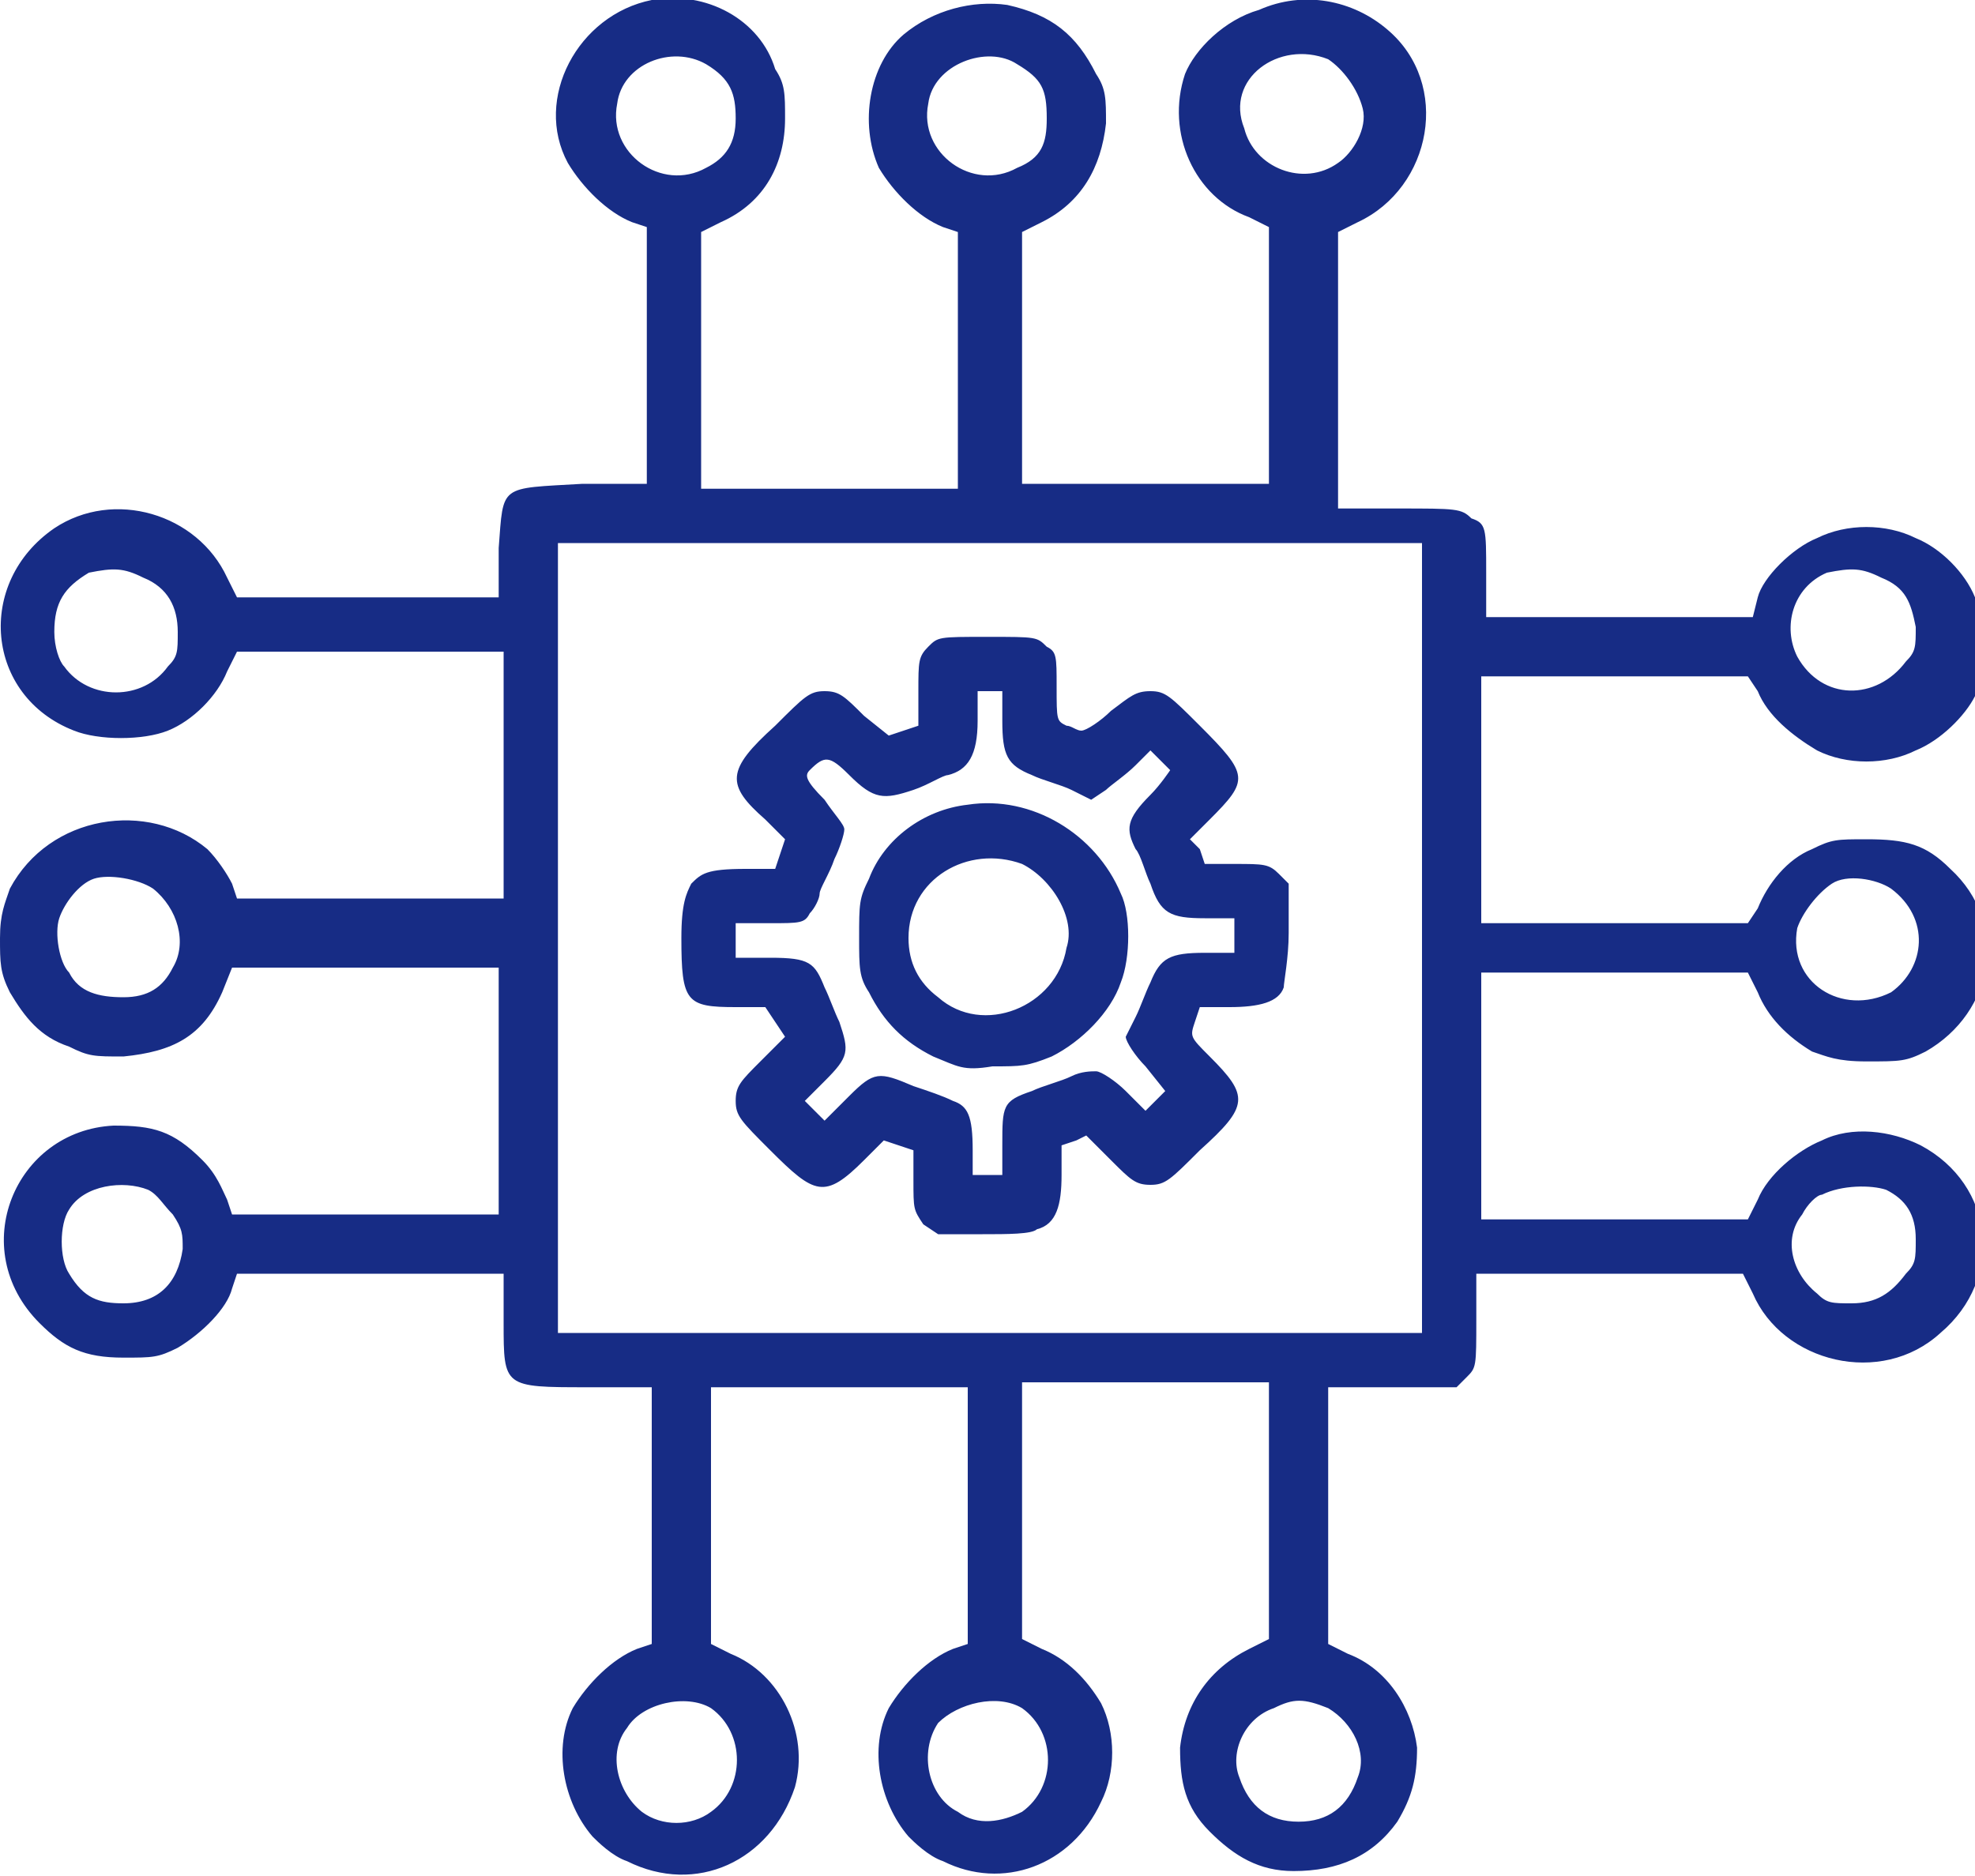 <?xml version="1.0" encoding="utf-8"?>
<!-- Generator: Adobe Illustrator 26.0.1, SVG Export Plug-In . SVG Version: 6.00 Build 0)  -->
<svg version="1.1" id="Layer_1" xmlns="http://www.w3.org/2000/svg" xmlns:xlink="http://www.w3.org/1999/xlink" x="0px" y="0px"
	 width="40px" height="38px" viewBox="0 0 40 38" style="enable-background:new 0 0 40 38;" xml:space="preserve">
<path style="fill-rule:evenodd;clip-rule:evenodd;fill:#172C85;" d="M13.2,0c-1.5,0.3-2.4,2-1.7,3.3c0.3,0.5,0.8,1,1.3,1.2l0.3,0.1
	l0,2.6l0,2.6l-1.3,0c-1.7,0.1-1.6,0-1.7,1.3l0,1H7.5H4.8l-0.2-0.4c-0.6-1.3-2.3-1.8-3.5-1c-1.6,1.1-1.4,3.4,0.4,4.1
	c0.5,0.2,1.4,0.2,1.9,0c0.5-0.2,1-0.7,1.2-1.2l0.2-0.4l2.7,0l2.7,0v2.5v2.5l-2.7,0l-2.7,0l-0.1-0.3c-0.1-0.2-0.3-0.5-0.5-0.7
	C3,16.2,1,16.5,0.2,18C0.1,18.3,0,18.5,0,19c0,0.5,0,0.7,0.2,1.1c0.3,0.5,0.6,0.9,1.2,1.1c0.4,0.2,0.5,0.2,1.1,0.2
	c1-0.1,1.6-0.4,2-1.3l0.2-0.5h2.7h2.7v2.5v2.5H7.4H4.7l-0.1-0.3c-0.1-0.2-0.2-0.5-0.5-0.8c-0.6-0.6-1-0.7-1.8-0.7
	c-2,0.1-3,2.5-1.5,4c0.5,0.5,0.9,0.7,1.7,0.7c0.6,0,0.7,0,1.1-0.2c0.5-0.3,1-0.8,1.1-1.2l0.1-0.3h2.7h2.7l0,1c0,1.3,0,1.3,1.7,1.3
	l1.3,0l0,2.6l0,2.6l-0.3,0.1c-0.5,0.2-1,0.7-1.3,1.2c-0.4,0.8-0.2,1.9,0.4,2.6c0.1,0.1,0.4,0.4,0.7,0.5c1.4,0.7,2.9,0,3.4-1.5
	c0.3-1.1-0.3-2.3-1.3-2.7l-0.4-0.2v-2.6v-2.6l2.6,0l2.6,0l0,2.6l0,2.6l-0.3,0.1c-0.5,0.2-1,0.7-1.3,1.2c-0.4,0.8-0.2,1.9,0.4,2.6
	c0.1,0.1,0.4,0.4,0.7,0.5c1.2,0.6,2.6,0.1,3.2-1.2c0.3-0.6,0.3-1.4,0-2c-0.3-0.5-0.7-0.9-1.2-1.1l-0.4-0.2v-2.6v-2.6h2.5h2.5v2.6
	v2.6l-0.4,0.2c-0.8,0.4-1.3,1.1-1.4,2c0,0.7,0.1,1.2,0.6,1.7c0.5,0.5,1,0.8,1.7,0.8c0.9,0,1.6-0.3,2.1-1c0.3-0.5,0.4-0.9,0.4-1.5
	c-0.1-0.8-0.6-1.6-1.4-1.9l-0.4-0.2v-2.6v-2.6h1.3h1.3l0.2-0.2c0.2-0.2,0.2-0.2,0.2-1.2v-0.9h2.7h2.7l0.2,0.4
	c0.6,1.4,2.6,1.9,3.8,0.8c1.3-1.1,1.1-3-0.4-3.8c-0.6-0.3-1.4-0.4-2-0.1c-0.5,0.2-1.1,0.7-1.3,1.2l-0.2,0.4h-2.7h-2.7l0-2.5l0-2.5
	l2.7,0l2.7,0l0.2,0.4c0.2,0.5,0.6,0.9,1.1,1.2c0.3,0.1,0.5,0.2,1.1,0.2c0.7,0,0.8,0,1.2-0.2c1.4-0.8,1.7-2.6,0.5-3.7
	c-0.5-0.5-0.9-0.6-1.7-0.6c-0.6,0-0.7,0-1.1,0.2c-0.5,0.2-0.9,0.7-1.1,1.2l-0.2,0.3h-2.7h-2.7v-2.5v-2.5h2.7h2.7l0.2,0.3
	c0.2,0.5,0.7,0.9,1.2,1.2c0.6,0.3,1.4,0.3,2,0c0.5-0.2,1-0.7,1.2-1.1c0.3-0.5,0.3-1.4,0-2c-0.2-0.5-0.7-1-1.2-1.2
	c-0.6-0.3-1.4-0.3-2,0c-0.5,0.2-1.1,0.8-1.2,1.2l-0.1,0.4l-2.7,0l-2.7,0l0-0.9c0-0.9,0-1-0.3-1.1c-0.2-0.2-0.3-0.2-1.5-0.2h-1.2V7.3
	V4.7l0.4-0.2c1.5-0.7,1.9-2.8,0.6-3.9c-0.7-0.6-1.7-0.8-2.6-0.4C24.8,0.4,24.2,1,24,1.5c-0.4,1.2,0.2,2.5,1.3,2.9l0.4,0.2v2.6v2.6
	h-2.5h-2.5V7.3V4.7l0.4-0.2c0.8-0.4,1.2-1.1,1.3-2c0-0.5,0-0.7-0.2-1c-0.4-0.8-0.9-1.2-1.8-1.4c-0.7-0.1-1.5,0.1-2.1,0.6
	c-0.7,0.6-0.9,1.8-0.5,2.7c0.3,0.5,0.8,1,1.3,1.2l0.3,0.1l0,2.6l0,2.6l-2.6,0l-2.6,0V7.3V4.7l0.4-0.2c0.9-0.4,1.3-1.2,1.3-2.1
	c0-0.5,0-0.7-0.2-1C15.4,0.4,14.3-0.2,13.2,0z M14.3,1.3c0.5,0.3,0.6,0.6,0.6,1.1c0,0.5-0.2,0.8-0.6,1c-0.9,0.5-2-0.3-1.8-1.3
	C12.6,1.3,13.6,0.9,14.3,1.3z M20.6,1.3c0.5,0.3,0.6,0.5,0.6,1.1c0,0.5-0.1,0.8-0.6,1c-0.9,0.5-2-0.3-1.8-1.3
	C18.9,1.3,20,0.9,20.6,1.3z M26.9,1.2c0.3,0.2,0.6,0.6,0.7,1c0.1,0.4-0.2,0.9-0.5,1.1c-0.7,0.5-1.7,0.1-1.9-0.7
	C24.8,1.6,25.9,0.8,26.9,1.2z M28.8,19v8L20,27l-8.7,0l0-8l0-8H20h8.8V19z M2.9,11.7c0.5,0.2,0.7,0.6,0.7,1.1c0,0.4,0,0.5-0.2,0.7
	c-0.5,0.7-1.6,0.7-2.1,0c-0.1-0.1-0.2-0.4-0.2-0.7c0-0.6,0.2-0.9,0.7-1.2C2.3,11.5,2.5,11.5,2.9,11.7z M38.1,11.7
	c0.5,0.2,0.6,0.5,0.7,1c0,0.4,0,0.5-0.2,0.7c-0.6,0.8-1.7,0.8-2.2-0.1c-0.3-0.6-0.1-1.4,0.6-1.7C37.5,11.5,37.7,11.5,38.1,11.7z
	 M18.8,13.1c-0.2,0.2-0.2,0.3-0.2,0.9l0,0.7l-0.3,0.1L18,14.9l-0.5-0.4C17.1,14.1,17,14,16.7,14c-0.3,0-0.4,0.1-1,0.7
	c-1,0.9-1,1.2-0.2,1.9l0.4,0.4l-0.1,0.3l-0.1,0.3l-0.6,0c-0.8,0-0.9,0.1-1.1,0.3c-0.1,0.2-0.2,0.4-0.2,1.1c0,1.3,0.1,1.4,1.1,1.4
	h0.6l0.2,0.3l0.2,0.3l-0.5,0.5c-0.4,0.4-0.5,0.5-0.5,0.8c0,0.3,0.1,0.4,0.7,1c0.9,0.9,1.1,1,1.9,0.2l0.4-0.4l0.3,0.1l0.3,0.1v0.6
	c0,0.6,0,0.6,0.2,0.9L19,25l0.9,0c0.5,0,1,0,1.1-0.1c0.4-0.1,0.5-0.5,0.5-1.1l0-0.6l0.3-0.1L22,23l0.5,0.5c0.4,0.4,0.5,0.5,0.8,0.5
	c0.3,0,0.4-0.1,1-0.7c1-0.9,1-1.1,0.2-1.9c-0.4-0.4-0.4-0.4-0.3-0.7l0.1-0.3h0.6c0.6,0,1-0.1,1.1-0.4c0-0.1,0.1-0.6,0.1-1.1v-1
	l-0.2-0.2c-0.2-0.2-0.3-0.2-0.9-0.2h-0.6l-0.1-0.3L24.1,17l0.4-0.4c0.8-0.8,0.8-0.9-0.2-1.9c-0.6-0.6-0.7-0.7-1-0.7
	c-0.3,0-0.4,0.1-0.8,0.4c-0.2,0.2-0.5,0.4-0.6,0.4s-0.2-0.1-0.3-0.1c-0.2-0.1-0.2-0.1-0.2-0.8c0-0.6,0-0.7-0.2-0.8
	c-0.2-0.2-0.2-0.2-1.2-0.2C19,12.9,19,12.9,18.8,13.1z M20.3,14.6c0,0.7,0.1,0.9,0.6,1.1c0.2,0.1,0.6,0.2,0.8,0.3l0.4,0.2l0.3-0.2
	c0.1-0.1,0.4-0.3,0.6-0.5l0.3-0.3l0.2,0.2c0.1,0.1,0.2,0.2,0.2,0.2s-0.2,0.3-0.4,0.5c-0.5,0.5-0.5,0.7-0.3,1.1
	c0.1,0.1,0.2,0.5,0.3,0.7c0.2,0.6,0.4,0.7,1.1,0.7l0.6,0V19v0.3h-0.6c-0.7,0-0.9,0.1-1.1,0.6c-0.1,0.2-0.2,0.5-0.3,0.7
	c-0.1,0.2-0.2,0.4-0.2,0.4c0,0.1,0.2,0.4,0.4,0.6l0.4,0.5l-0.2,0.2l-0.2,0.2l-0.4-0.4c-0.2-0.2-0.5-0.4-0.6-0.4
	c-0.1,0-0.3,0-0.5,0.1c-0.2,0.1-0.6,0.2-0.8,0.3c-0.6,0.2-0.6,0.3-0.6,1.1v0.6H20h-0.3v-0.5c0-0.7-0.1-0.9-0.4-1
	c-0.2-0.1-0.5-0.2-0.8-0.3c-0.7-0.3-0.8-0.3-1.3,0.2l-0.5,0.5l-0.2-0.2l-0.2-0.2l0.4-0.4c0.5-0.5,0.5-0.6,0.3-1.2
	c-0.1-0.2-0.2-0.5-0.3-0.7c-0.2-0.5-0.3-0.6-1.1-0.6l-0.7,0V19v-0.3h0.7c0.6,0,0.7,0,0.8-0.2c0.1-0.1,0.2-0.3,0.2-0.4
	c0-0.1,0.2-0.4,0.3-0.7c0.1-0.2,0.2-0.5,0.2-0.6c0-0.1-0.2-0.3-0.4-0.6c-0.4-0.4-0.4-0.5-0.3-0.6c0.3-0.3,0.4-0.3,0.8,0.1
	c0.5,0.5,0.7,0.5,1.3,0.3c0.3-0.1,0.6-0.3,0.7-0.3c0.4-0.1,0.6-0.4,0.6-1.1v-0.6H20h0.3L20.3,14.6z M19.6,16.3
	c-0.9,0.1-1.7,0.7-2,1.5c-0.2,0.4-0.2,0.5-0.2,1.2c0,0.6,0,0.8,0.2,1.1c0.3,0.6,0.7,1,1.3,1.3c0.5,0.2,0.6,0.3,1.2,0.2
	c0.6,0,0.7,0,1.2-0.2c0.6-0.3,1.2-0.9,1.4-1.5c0.2-0.5,0.2-1.4,0-1.8C22.2,16.9,20.9,16.1,19.6,16.3z M20.7,17.5
	c0.6,0.3,1.1,1.1,0.9,1.7c-0.2,1.2-1.7,1.8-2.6,1c-0.4-0.3-0.6-0.7-0.6-1.2C18.4,17.8,19.6,17.1,20.7,17.5z M3.1,18
	c0.5,0.4,0.7,1.1,0.4,1.6c-0.2,0.4-0.5,0.6-1,0.6c-0.5,0-0.9-0.1-1.1-0.5c-0.2-0.2-0.3-0.8-0.2-1.1c0.1-0.3,0.4-0.7,0.7-0.8
	C2.2,17.7,2.8,17.8,3.1,18z M38.3,18c0.8,0.6,0.7,1.6,0,2.1c-1,0.5-2.1-0.2-1.9-1.3c0.1-0.3,0.4-0.7,0.7-0.9
	C37.4,17.7,38,17.8,38.3,18z M3,24.1c0.2,0.1,0.3,0.3,0.5,0.5c0.2,0.3,0.2,0.4,0.2,0.7c-0.1,0.7-0.5,1.1-1.2,1.1
	c-0.5,0-0.8-0.1-1.1-0.6c-0.2-0.3-0.2-1,0-1.3C1.7,24,2.5,23.9,3,24.1z M38.2,24.1c0.4,0.2,0.6,0.5,0.6,1c0,0.4,0,0.5-0.2,0.7
	c-0.3,0.4-0.6,0.6-1.1,0.6c-0.4,0-0.5,0-0.7-0.2c-0.5-0.4-0.7-1.1-0.3-1.6c0.1-0.2,0.3-0.4,0.4-0.4C37.3,24,37.9,24,38.2,24.1z
	 M14.4,34.6c0.7,0.5,0.7,1.6,0,2.1c-0.4,0.3-1,0.3-1.4,0c-0.5-0.4-0.7-1.2-0.3-1.7C13,34.5,13.9,34.3,14.4,34.6z M20.7,34.6
	c0.7,0.5,0.7,1.6,0,2.1c-0.4,0.2-0.9,0.3-1.3,0c-0.6-0.3-0.8-1.2-0.4-1.8C19.4,34.5,20.2,34.3,20.7,34.6z M26.9,34.6
	c0.5,0.3,0.8,0.9,0.6,1.4c-0.2,0.6-0.6,0.9-1.2,0.9c-0.6,0-1-0.3-1.2-0.9c-0.2-0.5,0.1-1.2,0.7-1.4C26.2,34.4,26.4,34.4,26.9,34.6z"
	/>
</svg>
